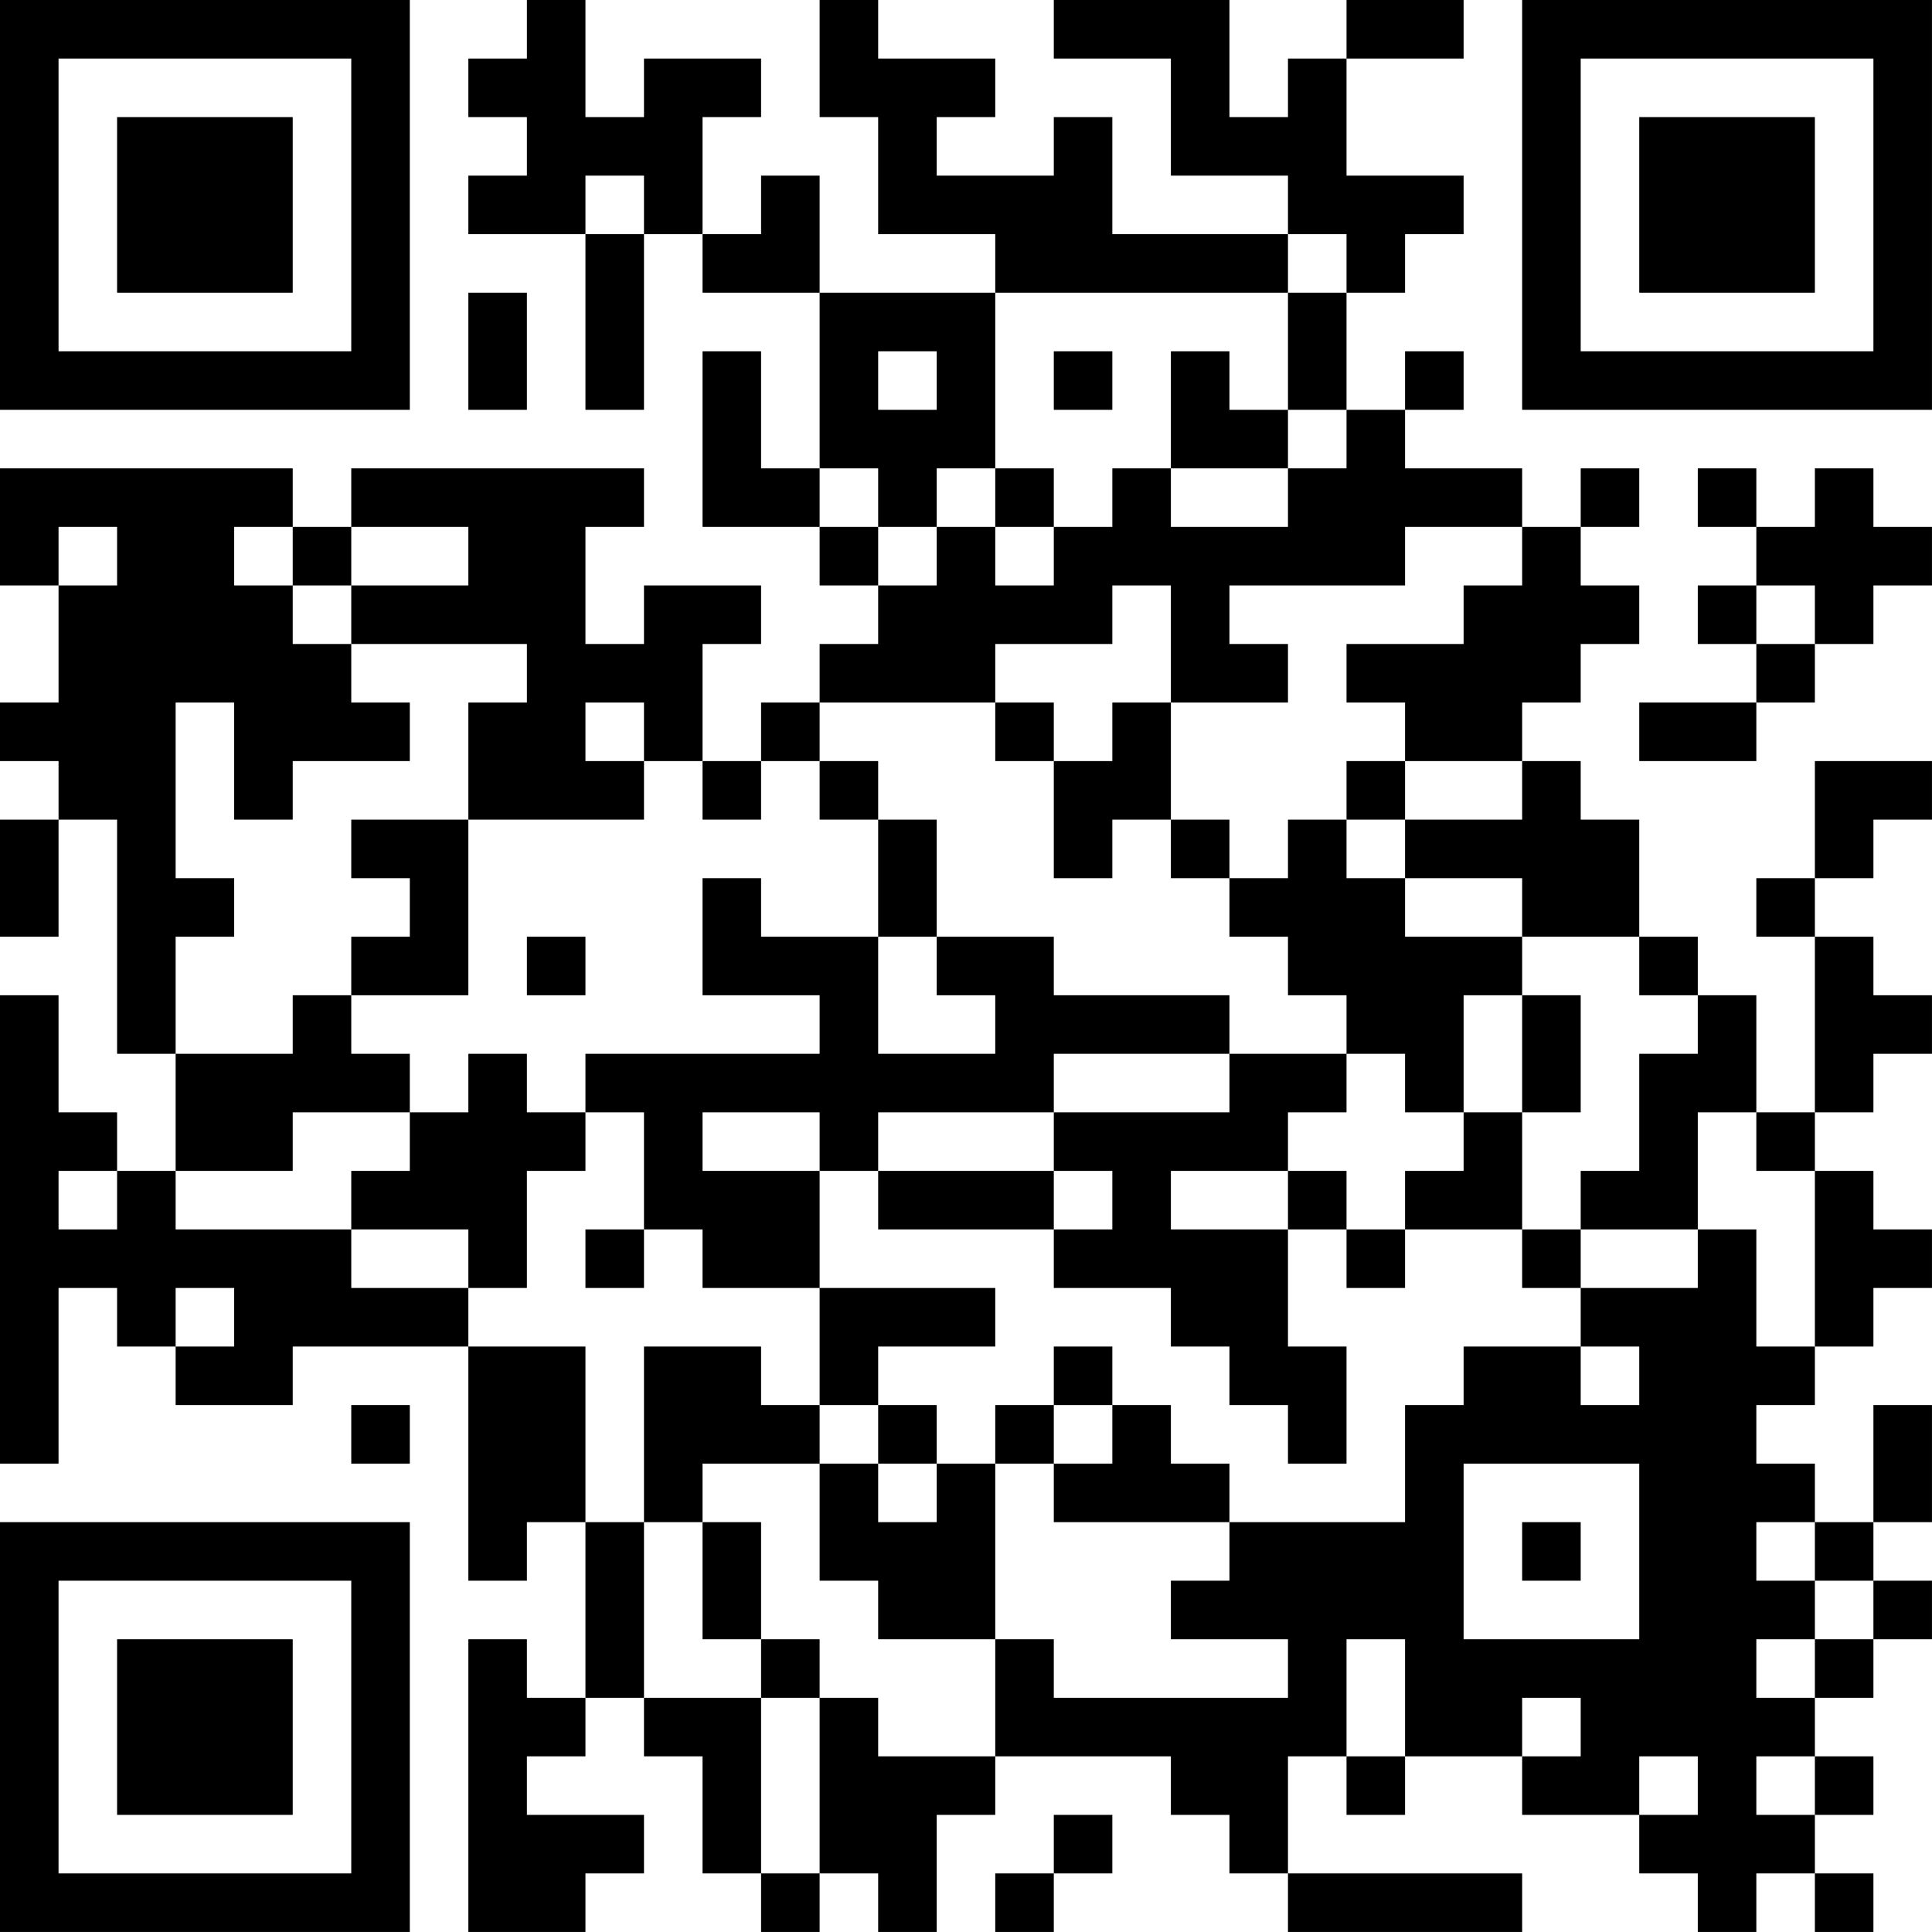 <?xml version="1.0" encoding="UTF-8"?>
<svg xmlns="http://www.w3.org/2000/svg" version="1.1" width="400" height="400" viewBox="0 0 400 400"><rect x="0" y="0" width="400" height="400" fill="#ffffff"/><g transform="scale(12.121)"><g transform="translate(0,0)"><path fill-rule="evenodd" d="M9 0L9 1L8 1L8 2L9 2L9 3L8 3L8 4L10 4L10 7L11 7L11 4L12 4L12 5L14 5L14 8L13 8L13 6L12 6L12 9L14 9L14 10L15 10L15 11L14 11L14 12L13 12L13 13L12 13L12 11L13 11L13 10L11 10L11 11L10 11L10 9L11 9L11 8L6 8L6 9L5 9L5 8L0 8L0 10L1 10L1 12L0 12L0 13L1 13L1 14L0 14L0 16L1 16L1 14L2 14L2 18L3 18L3 20L2 20L2 19L1 19L1 17L0 17L0 25L1 25L1 22L2 22L2 23L3 23L3 24L5 24L5 23L8 23L8 27L9 27L9 26L10 26L10 29L9 29L9 28L8 28L8 33L10 33L10 32L11 32L11 31L9 31L9 30L10 30L10 29L11 29L11 30L12 30L12 32L13 32L13 33L14 33L14 32L15 32L15 33L16 33L16 31L17 31L17 30L20 30L20 31L21 31L21 32L22 32L22 33L26 33L26 32L22 32L22 30L23 30L23 31L24 31L24 30L26 30L26 31L28 31L28 32L29 32L29 33L30 33L30 32L31 32L31 33L32 33L32 32L31 32L31 31L32 31L32 30L31 30L31 29L32 29L32 28L33 28L33 27L32 27L32 26L33 26L33 24L32 24L32 26L31 26L31 25L30 25L30 24L31 24L31 23L32 23L32 22L33 22L33 21L32 21L32 20L31 20L31 19L32 19L32 18L33 18L33 17L32 17L32 16L31 16L31 15L32 15L32 14L33 14L33 13L31 13L31 15L30 15L30 16L31 16L31 19L30 19L30 17L29 17L29 16L28 16L28 14L27 14L27 13L26 13L26 12L27 12L27 11L28 11L28 10L27 10L27 9L28 9L28 8L27 8L27 9L26 9L26 8L24 8L24 7L25 7L25 6L24 6L24 7L23 7L23 5L24 5L24 4L25 4L25 3L23 3L23 1L25 1L25 0L23 0L23 1L22 1L22 2L21 2L21 0L18 0L18 1L20 1L20 3L22 3L22 4L19 4L19 2L18 2L18 3L16 3L16 2L17 2L17 1L15 1L15 0L14 0L14 2L15 2L15 4L17 4L17 5L14 5L14 3L13 3L13 4L12 4L12 2L13 2L13 1L11 1L11 2L10 2L10 0ZM10 3L10 4L11 4L11 3ZM22 4L22 5L17 5L17 8L16 8L16 9L15 9L15 8L14 8L14 9L15 9L15 10L16 10L16 9L17 9L17 10L18 10L18 9L19 9L19 8L20 8L20 9L22 9L22 8L23 8L23 7L22 7L22 5L23 5L23 4ZM8 5L8 7L9 7L9 5ZM15 6L15 7L16 7L16 6ZM18 6L18 7L19 7L19 6ZM20 6L20 8L22 8L22 7L21 7L21 6ZM17 8L17 9L18 9L18 8ZM29 8L29 9L30 9L30 10L29 10L29 11L30 11L30 12L28 12L28 13L30 13L30 12L31 12L31 11L32 11L32 10L33 10L33 9L32 9L32 8L31 8L31 9L30 9L30 8ZM1 9L1 10L2 10L2 9ZM4 9L4 10L5 10L5 11L6 11L6 12L7 12L7 13L5 13L5 14L4 14L4 12L3 12L3 15L4 15L4 16L3 16L3 18L5 18L5 17L6 17L6 18L7 18L7 19L5 19L5 20L3 20L3 21L6 21L6 22L8 22L8 23L10 23L10 26L11 26L11 29L13 29L13 32L14 32L14 29L15 29L15 30L17 30L17 28L18 28L18 29L22 29L22 28L20 28L20 27L21 27L21 26L24 26L24 24L25 24L25 23L27 23L27 24L28 24L28 23L27 23L27 22L29 22L29 21L30 21L30 23L31 23L31 20L30 20L30 19L29 19L29 21L27 21L27 20L28 20L28 18L29 18L29 17L28 17L28 16L26 16L26 15L24 15L24 14L26 14L26 13L24 13L24 12L23 12L23 11L25 11L25 10L26 10L26 9L24 9L24 10L21 10L21 11L22 11L22 12L20 12L20 10L19 10L19 11L17 11L17 12L14 12L14 13L13 13L13 14L12 14L12 13L11 13L11 12L10 12L10 13L11 13L11 14L8 14L8 12L9 12L9 11L6 11L6 10L8 10L8 9L6 9L6 10L5 10L5 9ZM30 10L30 11L31 11L31 10ZM17 12L17 13L18 13L18 15L19 15L19 14L20 14L20 15L21 15L21 16L22 16L22 17L23 17L23 18L21 18L21 17L18 17L18 16L16 16L16 14L15 14L15 13L14 13L14 14L15 14L15 16L13 16L13 15L12 15L12 17L14 17L14 18L10 18L10 19L9 19L9 18L8 18L8 19L7 19L7 20L6 20L6 21L8 21L8 22L9 22L9 20L10 20L10 19L11 19L11 21L10 21L10 22L11 22L11 21L12 21L12 22L14 22L14 24L13 24L13 23L11 23L11 26L12 26L12 28L13 28L13 29L14 29L14 28L13 28L13 26L12 26L12 25L14 25L14 27L15 27L15 28L17 28L17 25L18 25L18 26L21 26L21 25L20 25L20 24L19 24L19 23L18 23L18 24L17 24L17 25L16 25L16 24L15 24L15 23L17 23L17 22L14 22L14 20L15 20L15 21L18 21L18 22L20 22L20 23L21 23L21 24L22 24L22 25L23 25L23 23L22 23L22 21L23 21L23 22L24 22L24 21L26 21L26 22L27 22L27 21L26 21L26 19L27 19L27 17L26 17L26 16L24 16L24 15L23 15L23 14L24 14L24 13L23 13L23 14L22 14L22 15L21 15L21 14L20 14L20 12L19 12L19 13L18 13L18 12ZM6 14L6 15L7 15L7 16L6 16L6 17L8 17L8 14ZM9 16L9 17L10 17L10 16ZM15 16L15 18L17 18L17 17L16 17L16 16ZM25 17L25 19L24 19L24 18L23 18L23 19L22 19L22 20L20 20L20 21L22 21L22 20L23 20L23 21L24 21L24 20L25 20L25 19L26 19L26 17ZM18 18L18 19L15 19L15 20L18 20L18 21L19 21L19 20L18 20L18 19L21 19L21 18ZM12 19L12 20L14 20L14 19ZM1 20L1 21L2 21L2 20ZM3 22L3 23L4 23L4 22ZM6 24L6 25L7 25L7 24ZM14 24L14 25L15 25L15 26L16 26L16 25L15 25L15 24ZM18 24L18 25L19 25L19 24ZM25 25L25 28L28 28L28 25ZM26 26L26 27L27 27L27 26ZM30 26L30 27L31 27L31 28L30 28L30 29L31 29L31 28L32 28L32 27L31 27L31 26ZM23 28L23 30L24 30L24 28ZM26 29L26 30L27 30L27 29ZM28 30L28 31L29 31L29 30ZM30 30L30 31L31 31L31 30ZM18 31L18 32L17 32L17 33L18 33L18 32L19 32L19 31ZM0 0L0 7L7 7L7 0ZM1 1L1 6L6 6L6 1ZM2 2L2 5L5 5L5 2ZM26 0L26 7L33 7L33 0ZM27 1L27 6L32 6L32 1ZM28 2L28 5L31 5L31 2ZM0 26L0 33L7 33L7 26ZM1 27L1 32L6 32L6 27ZM2 28L2 31L5 31L5 28Z" fill="#000000"/></g></g></svg>
